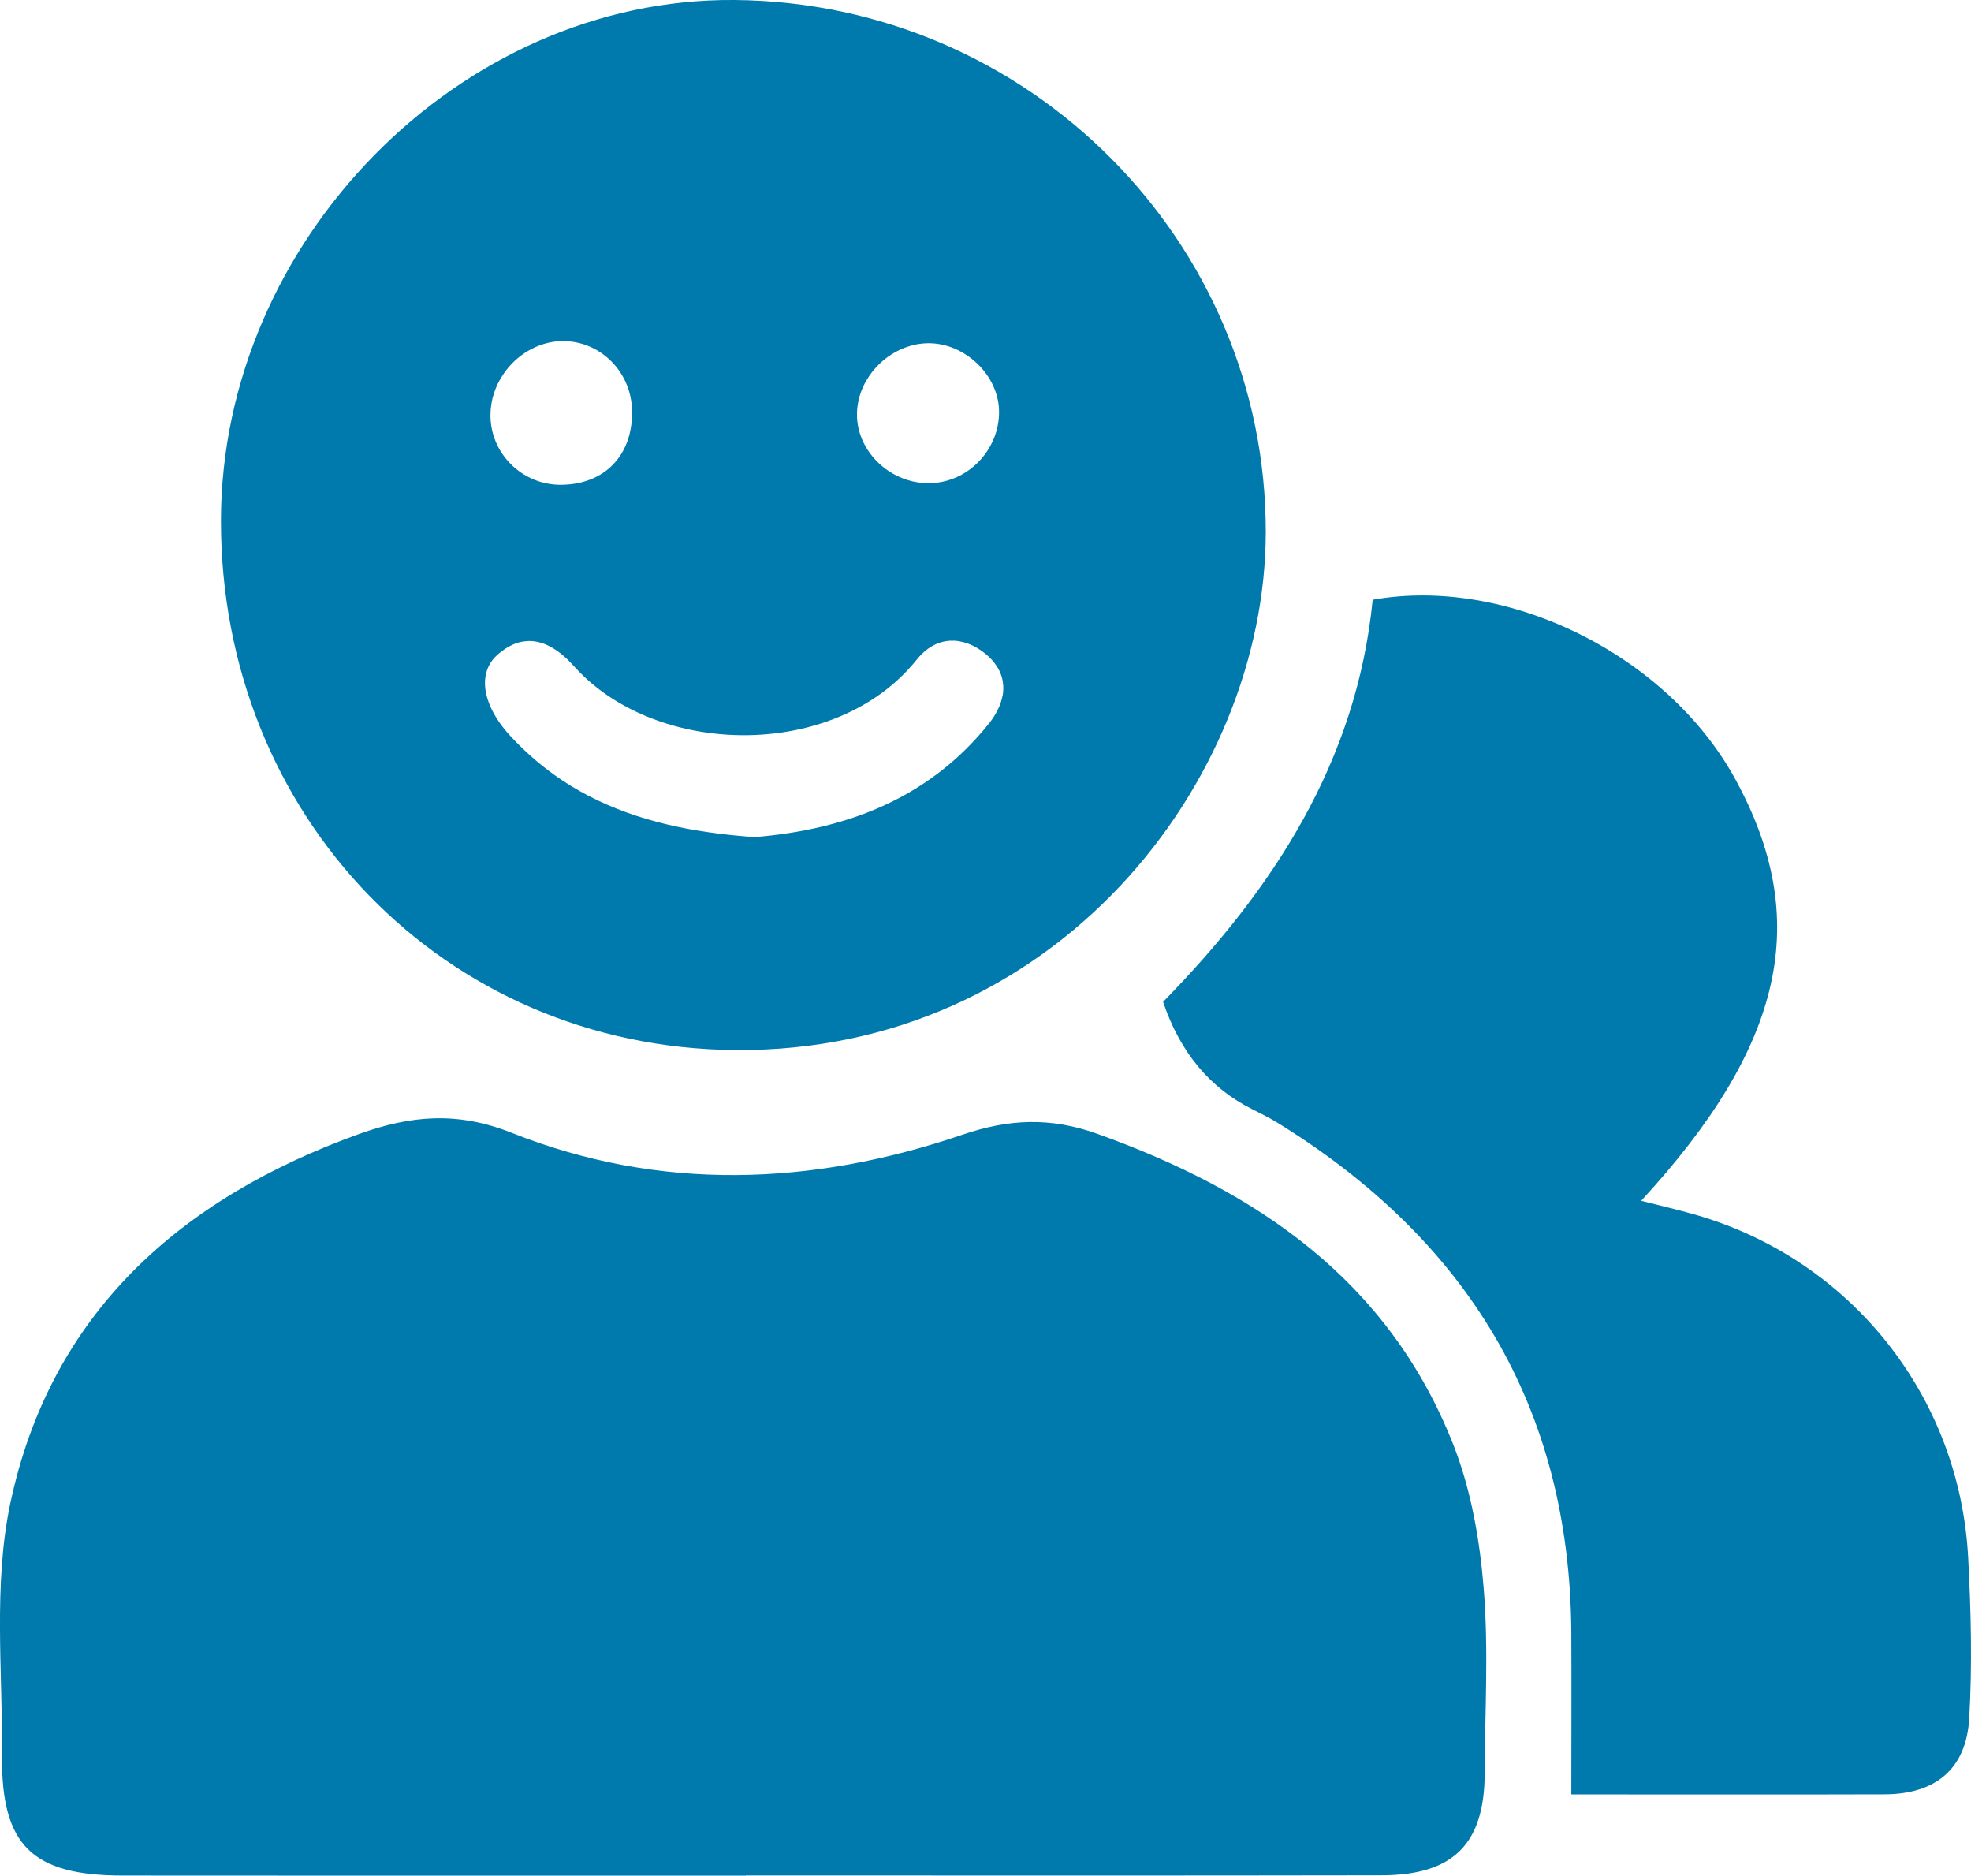 <?xml version="1.0" encoding="UTF-8"?>
<svg id="Capa_2" data-name="Capa 2" xmlns="http://www.w3.org/2000/svg" viewBox="0 0 244.69 232.8">
  <defs>
    <style>
      .cls-1 {
        fill: #007aad;
        stroke-width: 0px;
      }
    </style>
  </defs>
  <g id="Capa_1-2" data-name="Capa 1">
    <g>
      <path class="cls-1" d="M92.6,232.8c-25.8,0-51.61.02-77.41-.01-11.2-.01-15.04-3.76-14.94-14.83.09-10.46-1.1-21.25,1.02-31.32,4.99-23.62,21.07-37.87,43.28-45.88,6.36-2.29,12.17-2.86,18.96-.16,18.43,7.32,37.33,6.59,55.94.25,5.75-1.96,10.91-2.22,16.75-.13,19.88,7.11,36.2,18.22,44.22,38.59,2.2,5.58,3.28,11.78,3.77,17.79.63,7.6.15,15.3.13,22.95-.02,8.79-3.87,12.7-12.82,12.71-26.3.05-52.6.02-78.91.02v.02Z"/>
      <path class="cls-1" d="M203.74,149.04c2.36.6,4.57,1.11,6.74,1.73,19.25,5.54,32.81,22.49,33.86,42.59.35,6.63.51,13.3.13,19.91-.36,6.29-4.18,9.42-10.51,9.44-12.79.04-25.57.01-38.89.01,0-6.95.04-13.53,0-20.11-.18-27.98-12.92-48.73-36.47-63.25-.99-.61-2.03-1.13-3.07-1.65q-7.97-3.95-11.14-13.36c13.65-13.94,24.04-29.79,26.02-49.91,16.73-2.99,36.55,6.84,44.99,22.22,9.57,17.44,6.16,33.03-11.65,52.37Z"/>
      <path class="cls-1" d="M91.17,0C57.04-.27,27.45,29.97,27.43,64.63c-.02,36.69,27.72,65.39,63.81,65.7,39.73.34,65.85-33.24,65.9-64.25C157.21,30.06,127.79.29,91.17,0ZM106.39,51.32c.02-1.17.3-2.31.78-3.35.12-.26.25-.52.4-.76.86-1.49,2.15-2.73,3.66-3.55.76-.41,1.57-.71,2.42-.89.57-.12,1.15-.17,1.73-.17,1.7.02,3.34.59,4.72,1.54,2.31,1.57,3.91,4.17,3.93,6.94h0c.03,4.21-3.01,7.85-6.97,8.7-.57.12-1.15.19-1.75.19-.91,0-1.8-.13-2.63-.39-.84-.26-1.63-.64-2.35-1.11-.24-.16-.47-.33-.69-.51-2-1.61-3.3-4.03-3.25-6.65h0ZM60.89,51.39c.03-1.78.61-3.49,1.58-4.92.8-1.2,1.87-2.21,3.11-2.93s2.63-1.16,4.08-1.2c4.8-.13,8.75,3.78,8.81,8.71h0c.07,5.46-3.4,9.07-8.79,9.12-4.87.05-8.87-3.93-8.79-8.77h0ZM124.45,86.4c-.11.58-.31,1.16-.6,1.73-.28.57-.65,1.14-1.09,1.69-7.08,8.83-16.6,12.66-26.96,13.87-.69.08-1.38.15-2.08.21-.74-.05-1.48-.11-2.21-.18s-1.46-.15-2.18-.24c-7.19-.89-13.77-2.81-19.51-6.61-1.15-.76-2.26-1.6-3.34-2.52s-2.12-1.92-3.13-3.01c-2.1-2.27-3.23-4.72-3.14-6.81.06-1.25.55-2.38,1.54-3.26.66-.58,1.31-1,1.95-1.28.43-.19.85-.31,1.27-.37.21-.03.42-.05.62-.06,2.06-.05,3.99,1.25,5.66,3.12.95,1.06,2,2.03,3.15,2.9.76.58,1.56,1.12,2.4,1.61,2.08,1.23,4.37,2.19,6.78,2.87,8.65,2.43,18.74,1.2,25.93-4.08.8-.59,1.56-1.22,2.28-1.91s1.4-1.43,2.03-2.21c1.34-1.67,2.95-2.4,4.59-2.34.37.01.73.07,1.1.16.91.22,1.82.68,2.68,1.35.99.77,1.65,1.64,2.02,2.55.36.91.43,1.87.25,2.84Z"/>
    </g>
  </g>
</svg>